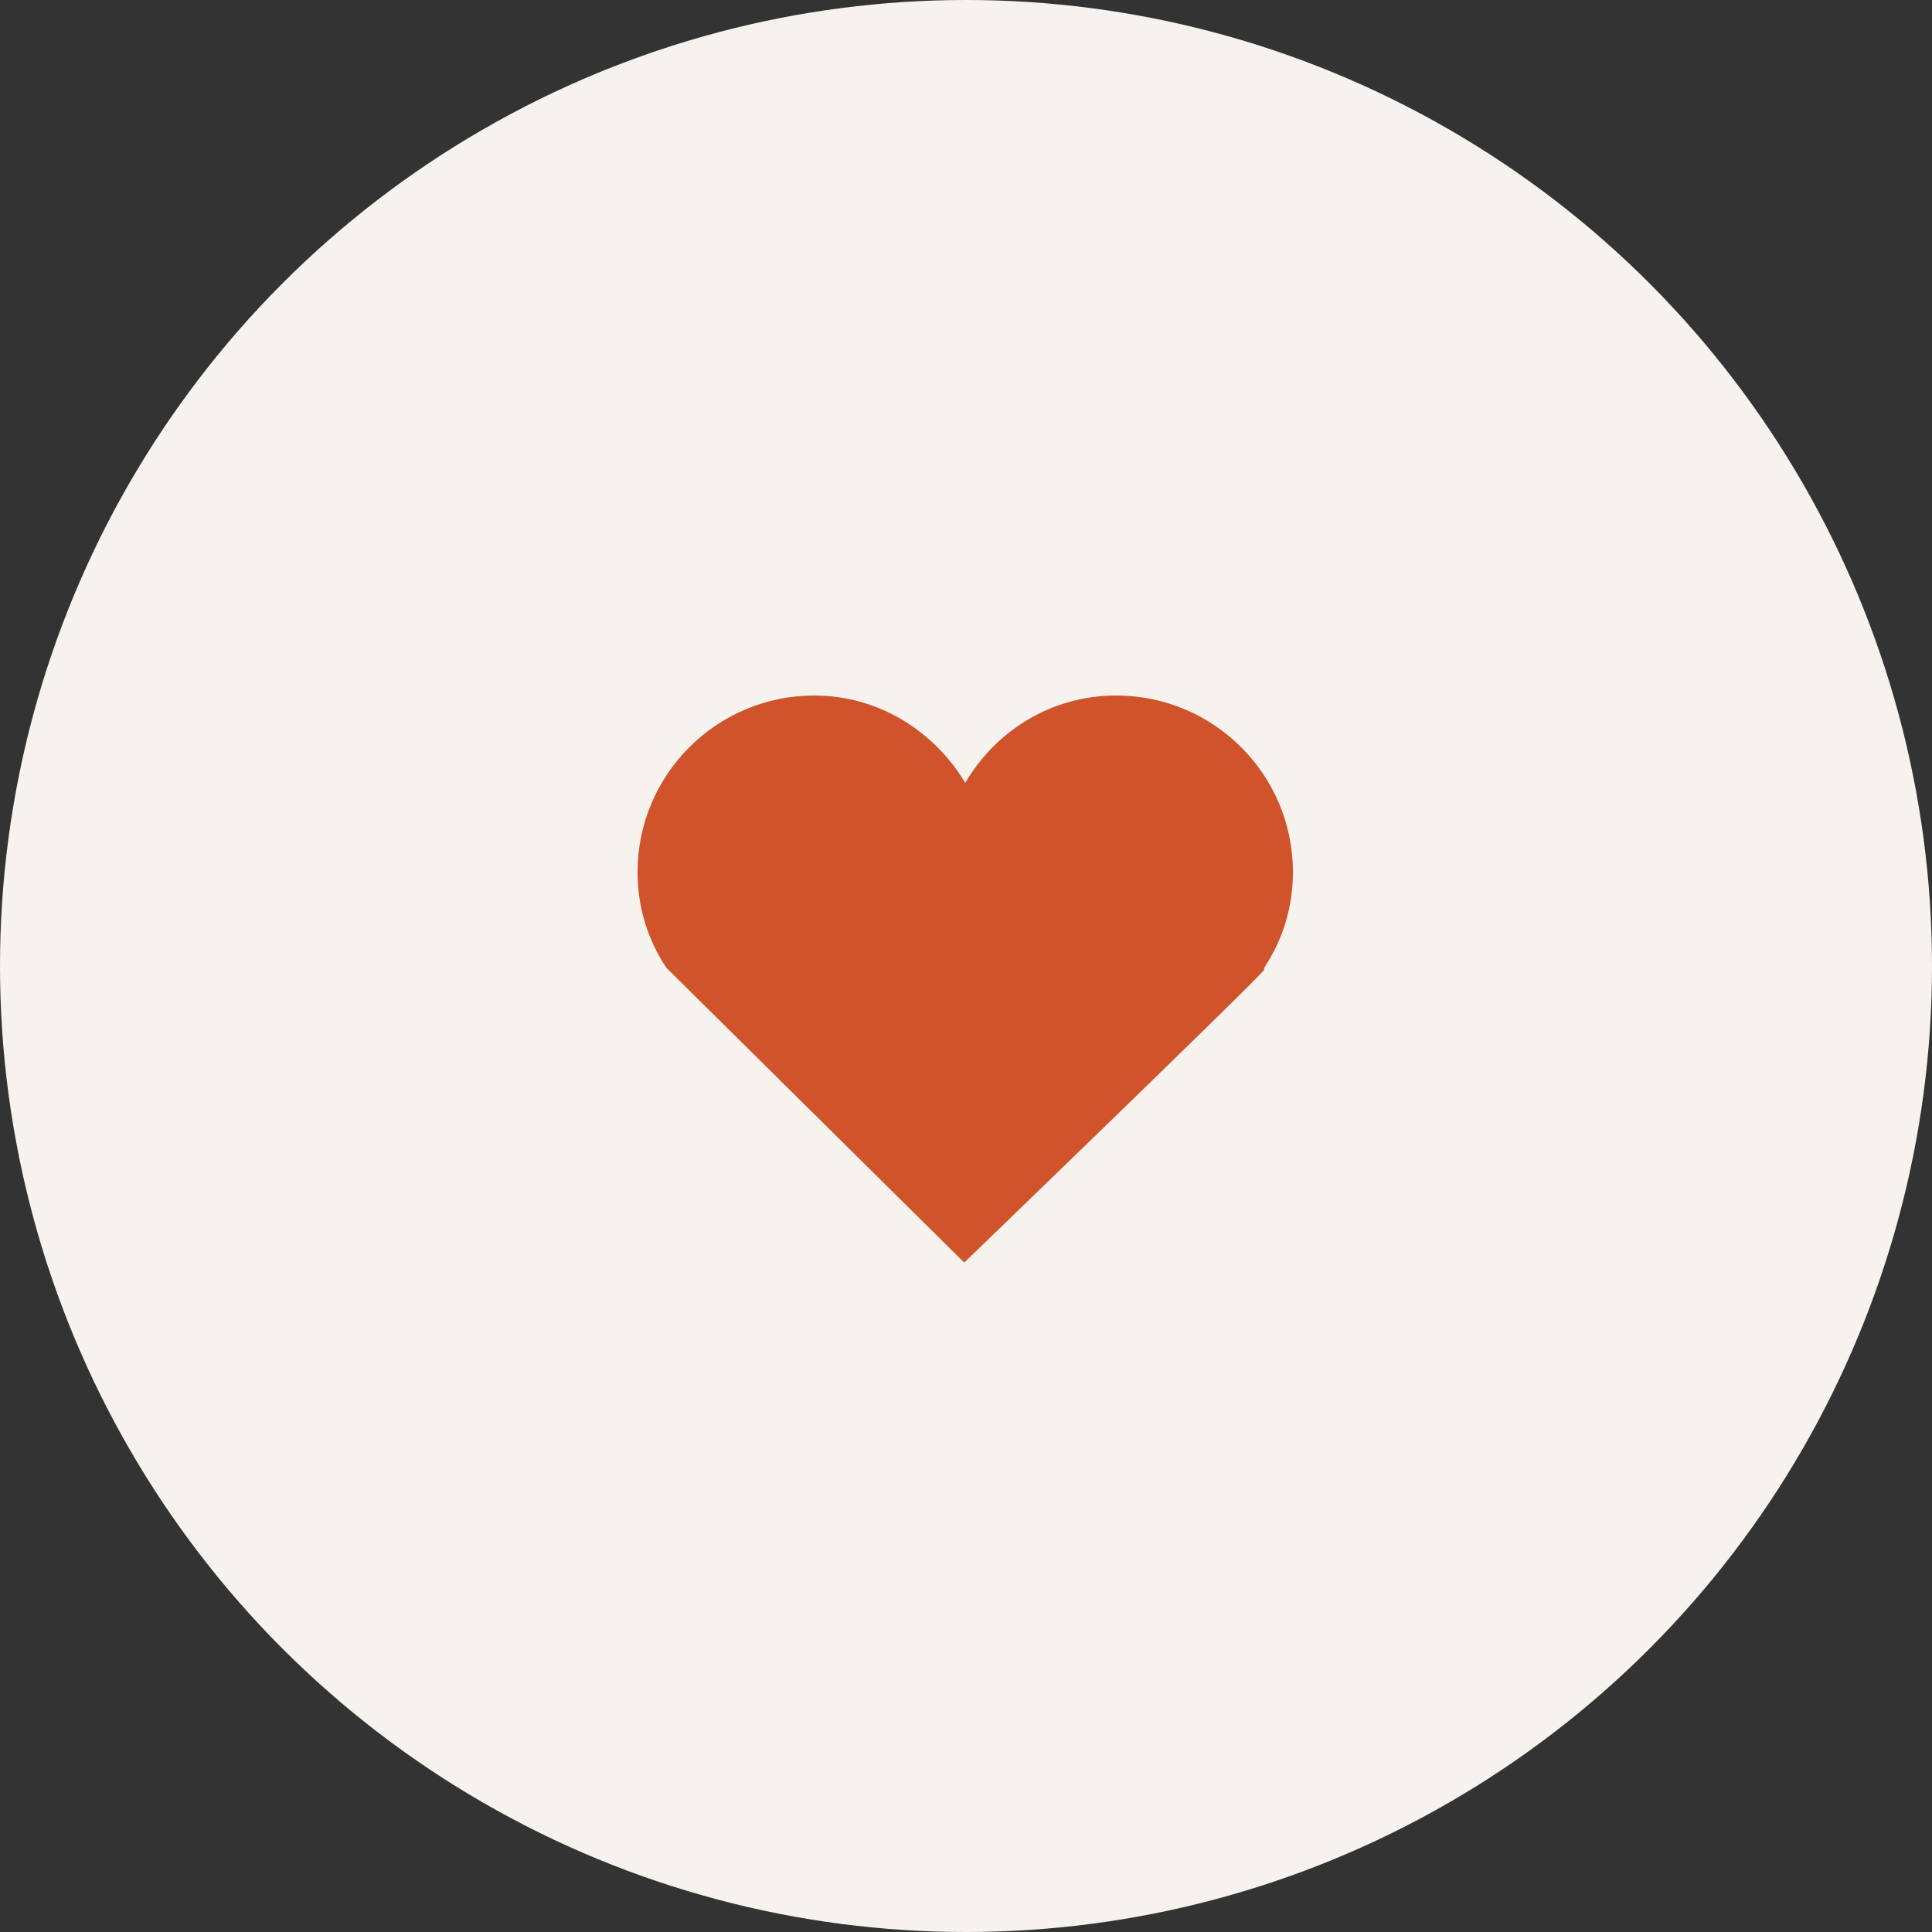 <svg width="80" height="80" viewBox="0 0 80 80" fill="none" xmlns="http://www.w3.org/2000/svg">
<rect x="0" y="0" width="80" height="80" fill="#333333" stroke="none"/>
<circle cx="40" cy="40" r="40" fill="#F6F3EE"/>
<path d="M52.347 40.072C53.113 38.924 53.538 37.562 53.538 36.116C53.538 32.075 50.263 28.8 46.222 28.8C43.542 28.8 41.245 30.246 39.969 32.416C38.693 30.289 36.396 28.8 33.716 28.8C29.675 28.8 26.4 32.075 26.4 36.116C26.4 37.562 26.825 38.924 27.591 40.072L39.926 52.28C39.926 52.28 52.049 40.583 52.347 40.157V40.072Z" fill="#D0532B"/>
</svg>
